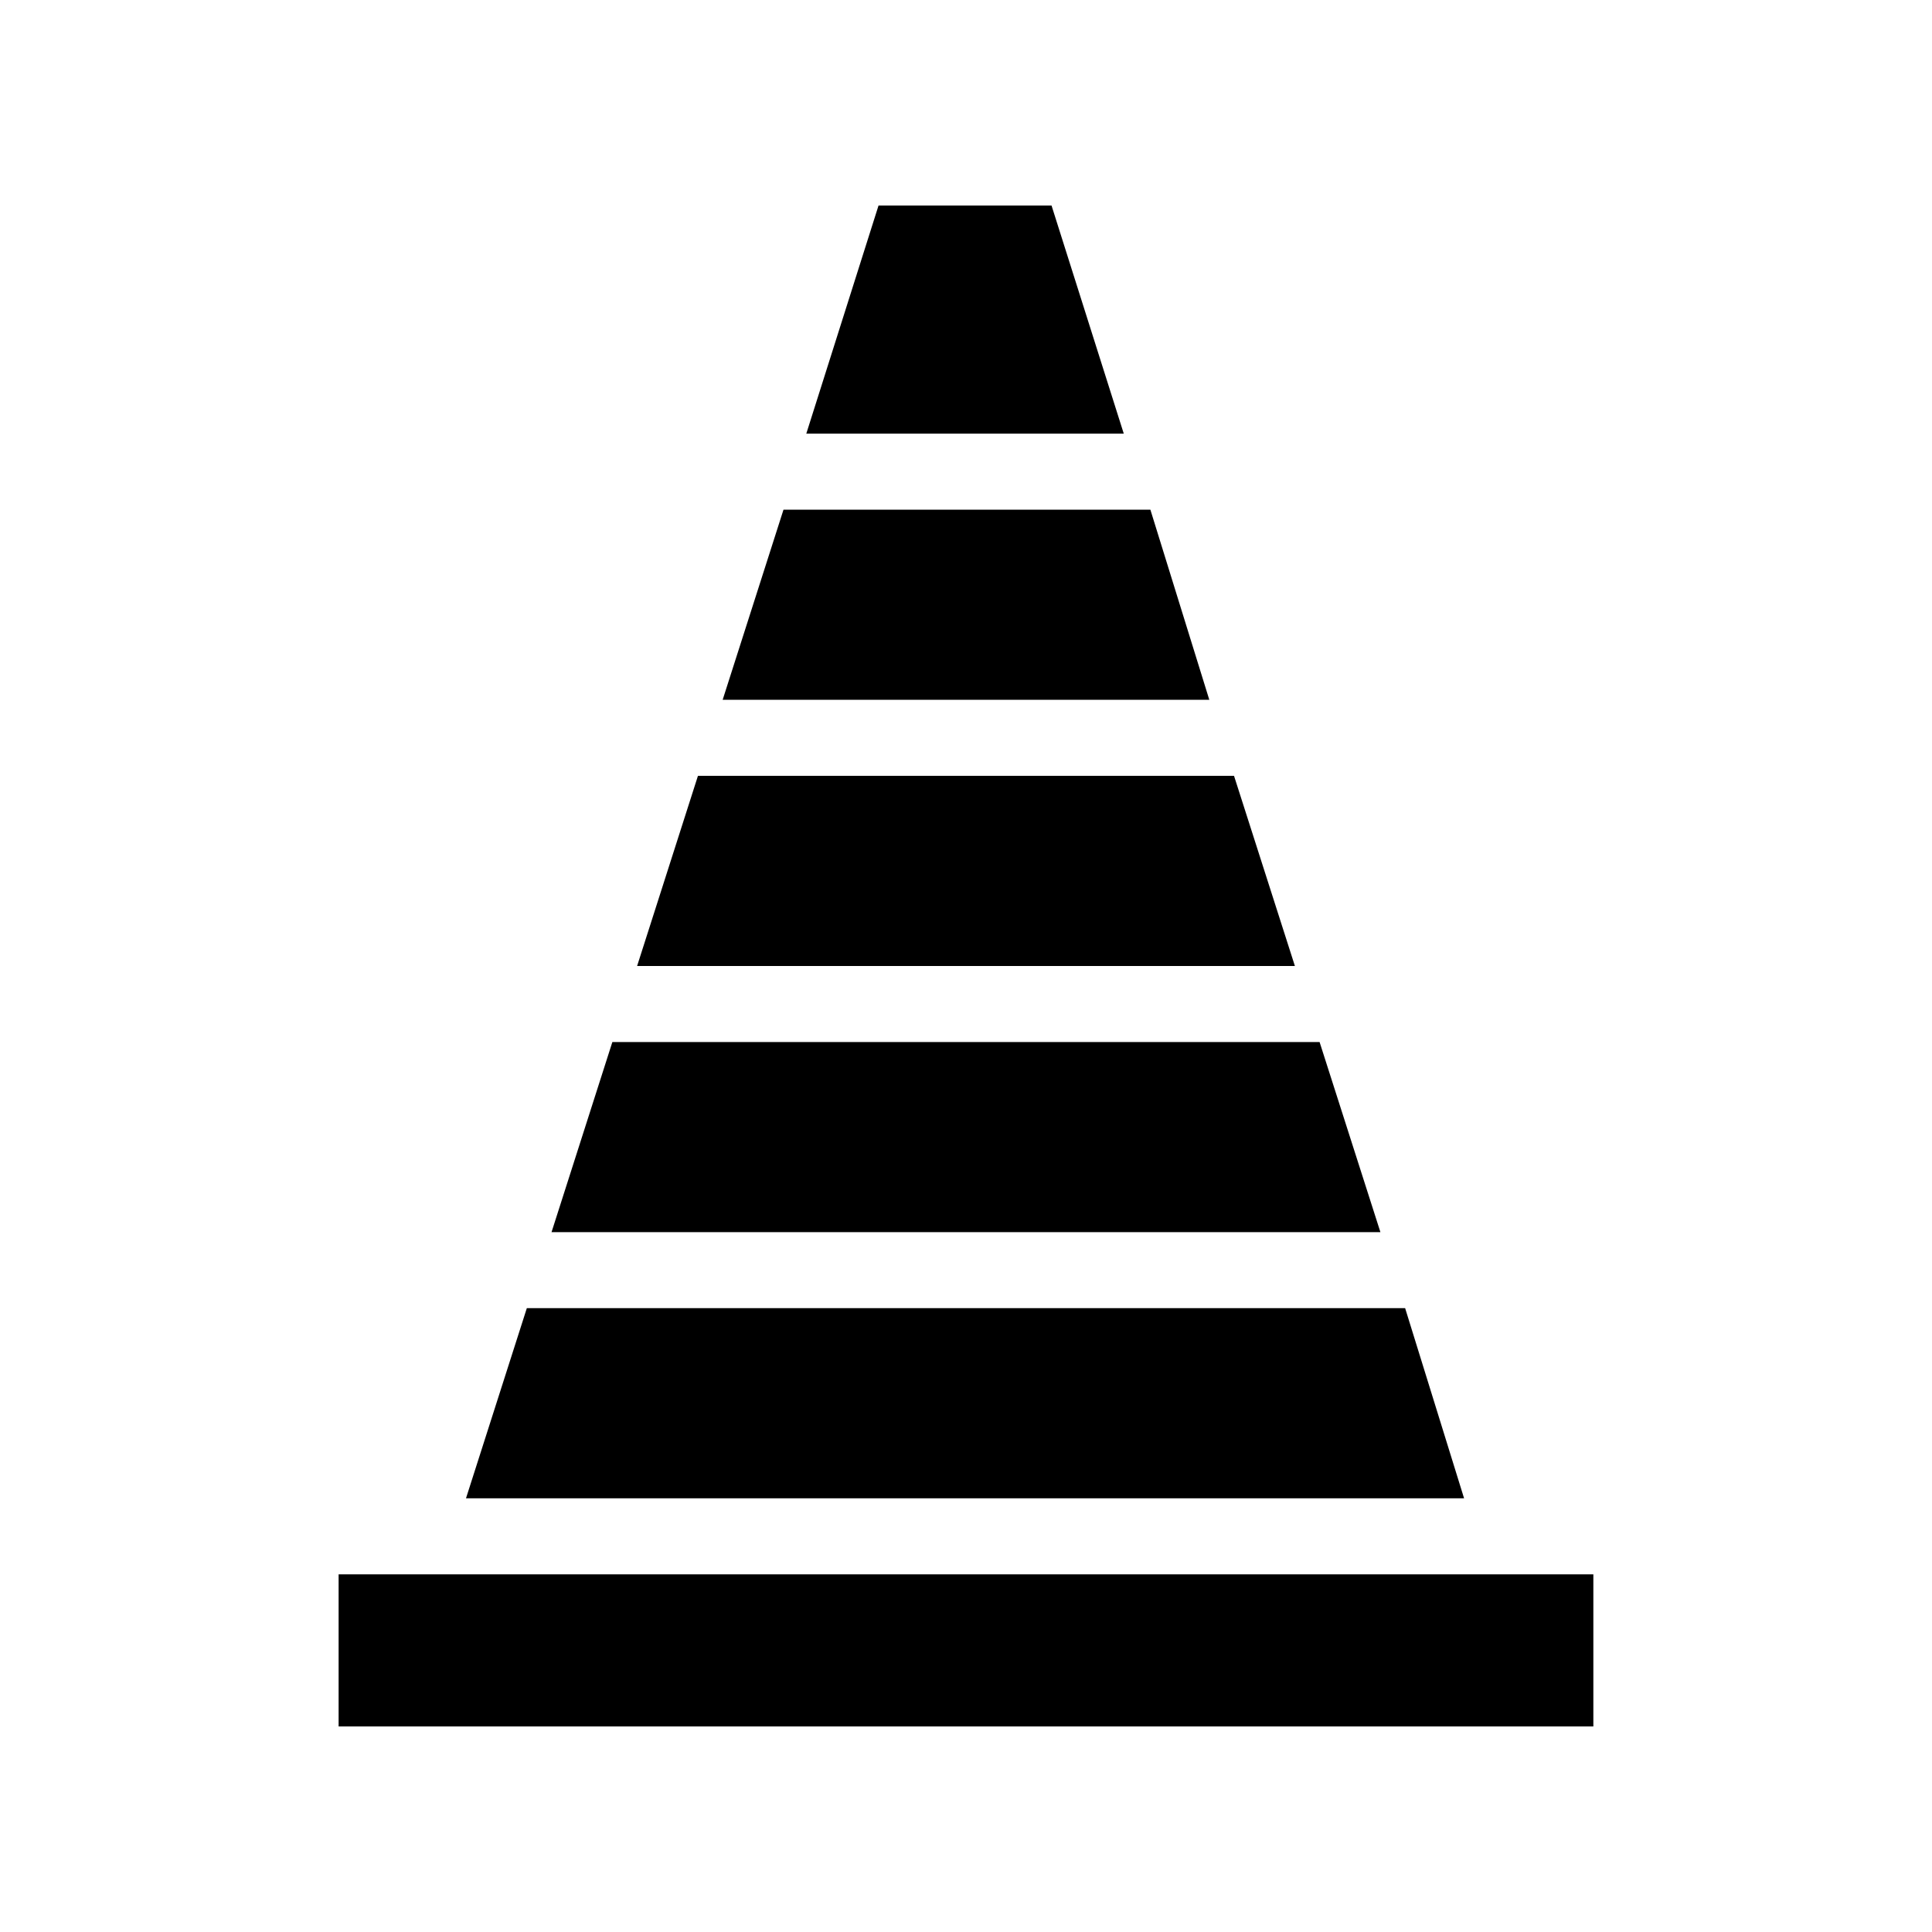 <?xml version="1.0" encoding="UTF-8"?>
<!-- Uploaded to: ICON Repo, www.svgrepo.com, Generator: ICON Repo Mixer Tools -->
<svg fill="#000000" width="800px" height="800px" version="1.1" viewBox="144 144 512 512" xmlns="http://www.w3.org/2000/svg">
 <path d="m464.48 329.46h-128.97l16.121-50.383h97.234zm6.551 20.152h-142.07l-16.121 50.383h174.32zm22.672 70.535h-187.42l-16.121 50.383h219.66zm-71.035-221.68h-45.848l-19.145 60.457h84.137zm93.707 292.21h-232.76l-16.121 50.383h264.5zm-282.64 70.535v40.305h332.52v-40.305z"/>
</svg>